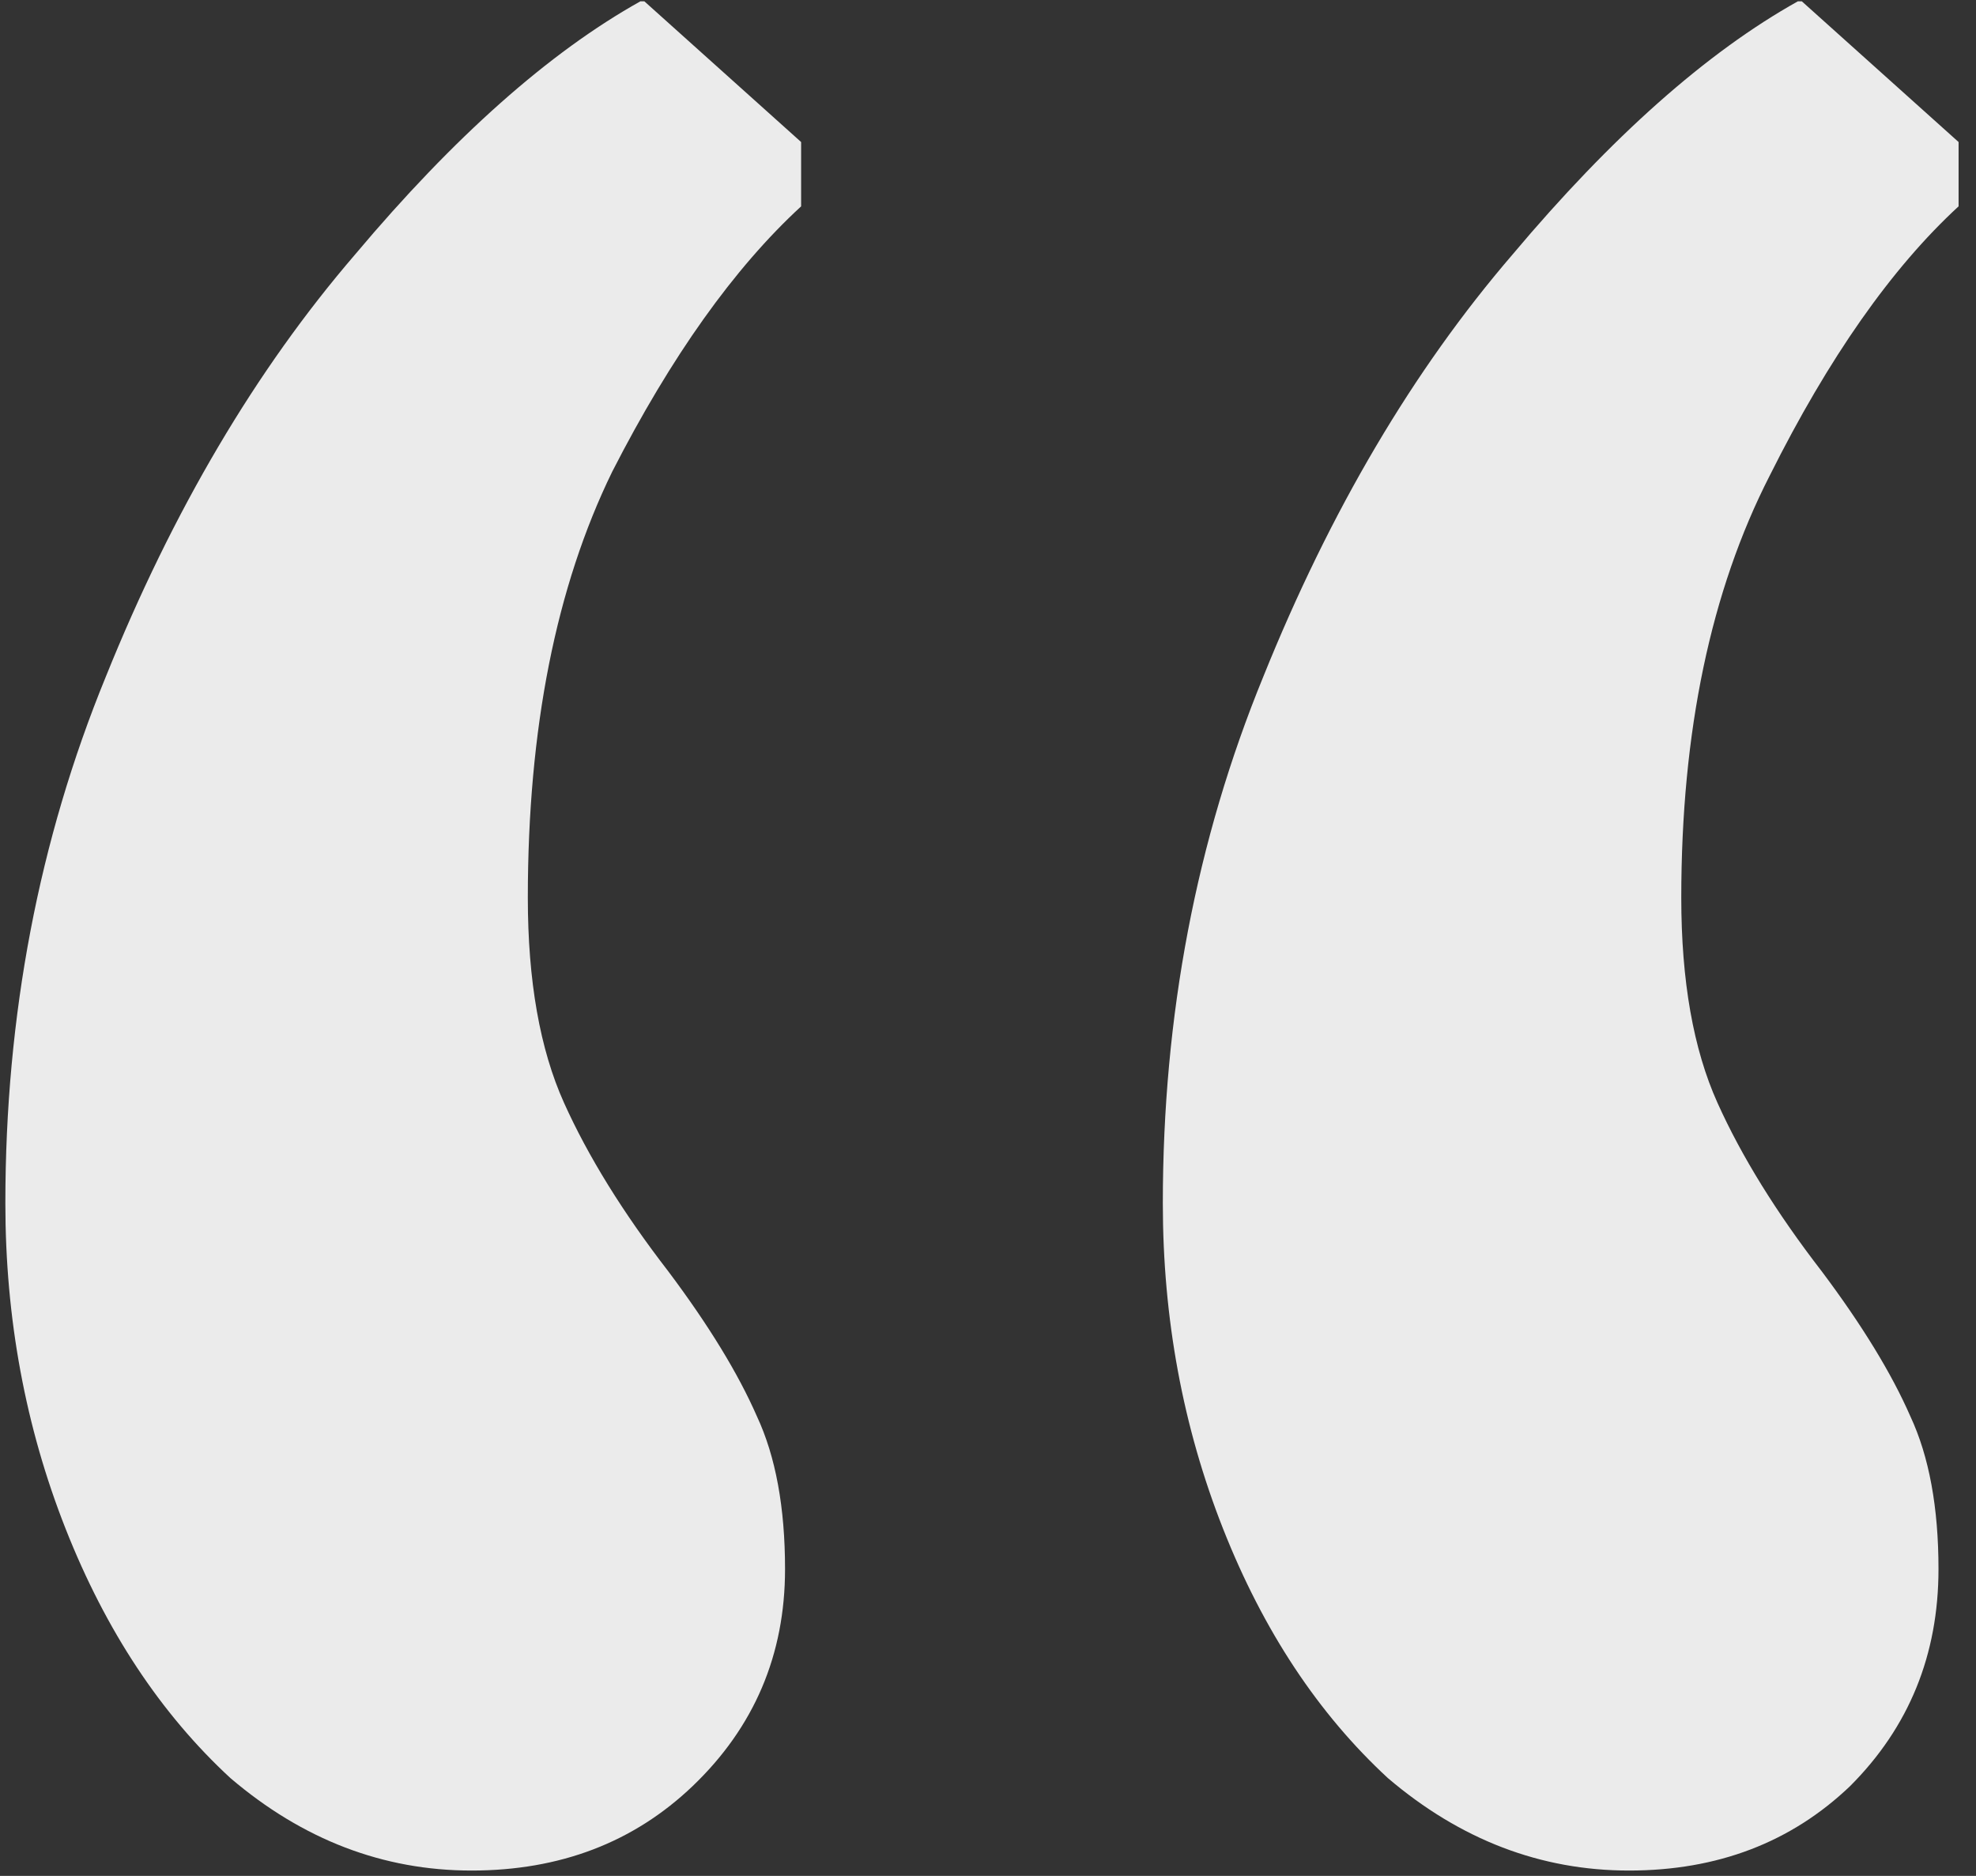 <svg width="59" height="56" viewBox="0 0 59 56" fill="none" xmlns="http://www.w3.org/2000/svg">
<rect x="0" y="0" width="59" height="56" fill="#333333" stroke="none"/>
<path d="M14.08 55.84C11.44 55.84 9.04 54.92 6.88 53.08C4.8 51.16 3.16 48.68 1.96 45.64C0.76 42.6 0.16 39.36 0.16 35.92C0.16 30.32 1.16 25.08 3.16 20.2C5.16 15.24 7.64 11.04 10.6 7.6C13.56 4.08 16.4 1.56 19.12 0.04H19.24L23.92 4.24V6.16C21.92 8 20.04 10.64 18.28 14.08C16.6 17.52 15.76 21.76 15.76 26.8C15.76 29.28 16.12 31.32 16.84 32.92C17.56 34.52 18.6 36.2 19.96 37.96C21.16 39.56 22.04 41 22.6 42.28C23.16 43.48 23.44 45 23.44 46.84C23.44 49.4 22.52 51.56 20.68 53.32C18.92 55 16.72 55.84 14.08 55.84ZM48.64 55.84C46 55.84 43.6 54.92 41.44 53.08C39.36 51.16 37.72 48.68 36.52 45.64C35.32 42.6 34.72 39.36 34.72 35.92C34.72 30.32 35.72 25.08 37.72 20.2C39.72 15.24 42.2 11.04 45.16 7.6C48.12 4.08 50.96 1.56 53.68 0.04H53.8L58.48 4.24V6.16C56.48 8 54.6 10.68 52.84 14.2C51.08 17.64 50.2 21.84 50.2 26.8C50.2 29.28 50.56 31.32 51.28 32.92C52 34.52 53.04 36.2 54.4 37.96C55.6 39.56 56.48 41 57.04 42.28C57.6 43.48 57.88 45 57.88 46.84C57.88 49.4 57 51.56 55.24 53.32C53.48 55 51.28 55.84 48.64 55.84Z" fill="#EBEBEB"/>
</svg>
